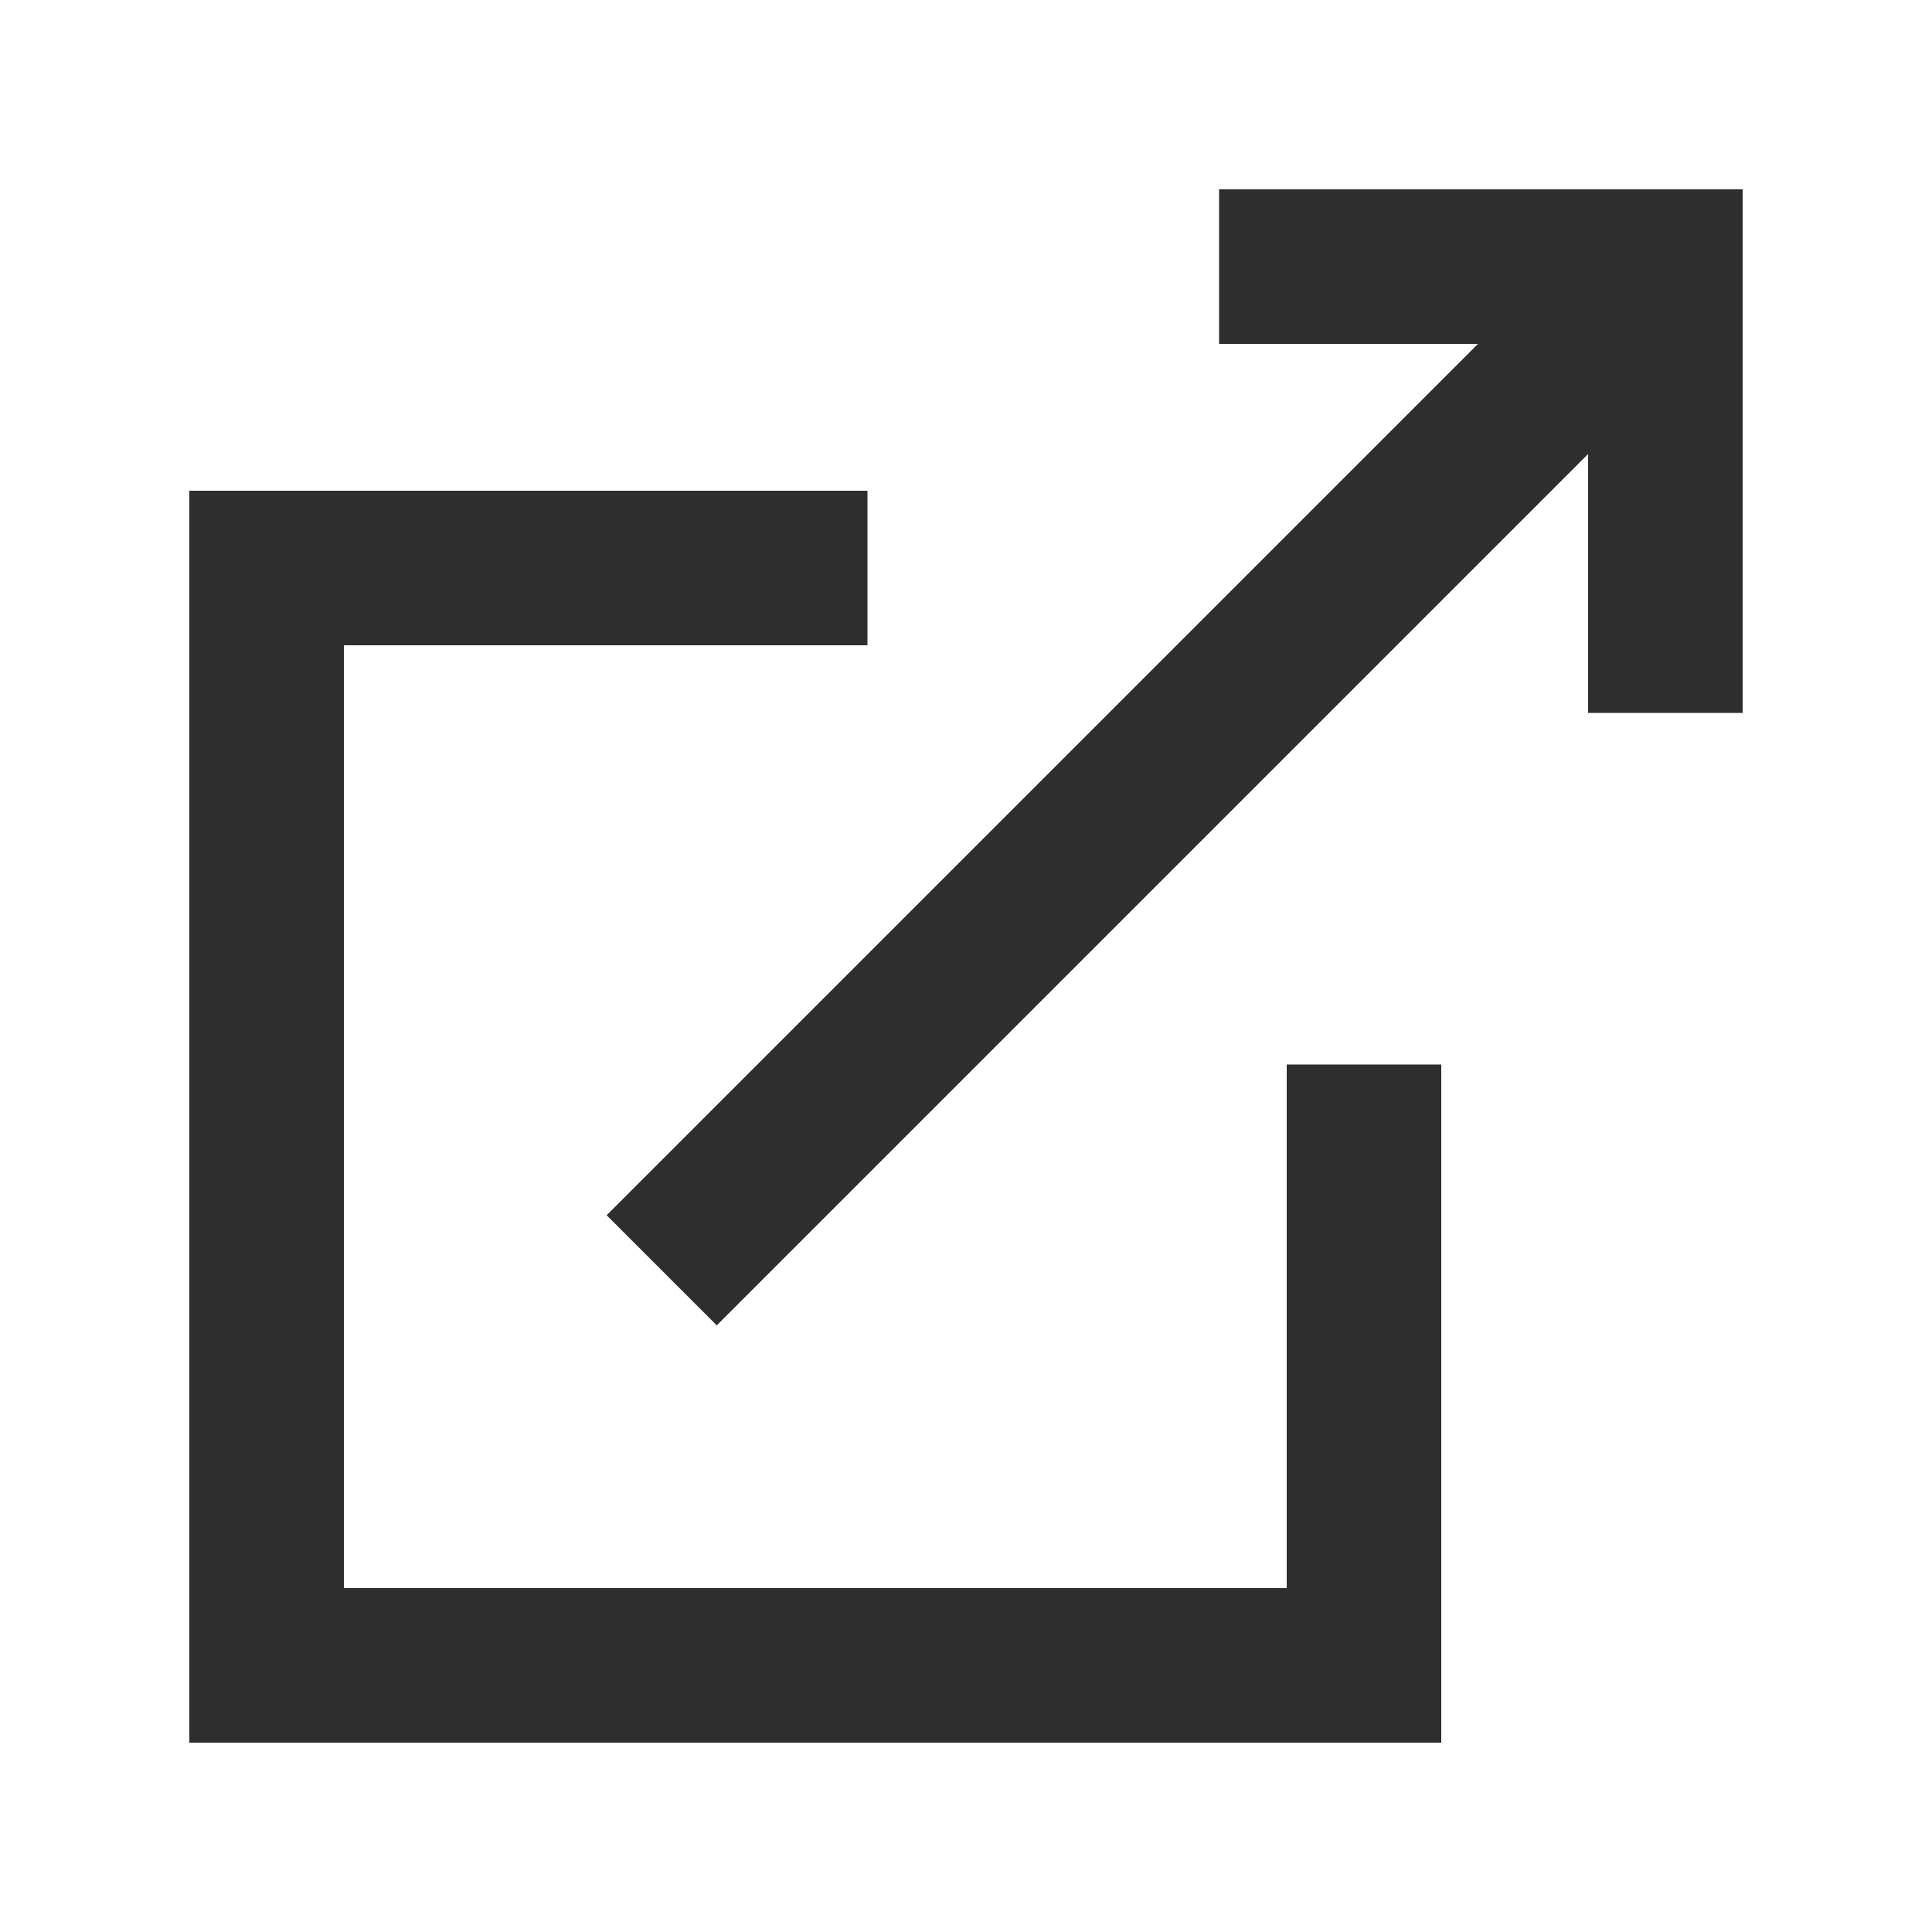 <svg height='16px' width='16px'  fill="#2e2e2e" xmlns="http://www.w3.org/2000/svg" data-name="Layer 1" viewBox="0 0 100 100" x="0px" y="0px"><title>18</title><g data-name="Group"><polygon data-name="Path" points="31.4 62.9 37.1 68.6 82.2 23.5 82.2 36.9 90.2 36.9 90.2 9.8 63.1 9.8 63.1 17.8 76.5 17.8 31.4 62.9"></polygon><polygon data-name="Path" points="74.6 55.1 66.6 55.1 66.6 82.2 17.8 82.2 17.8 33.4 44.9 33.4 44.9 25.4 9.8 25.4 9.8 90.2 74.6 90.2 74.6 55.1"></polygon></g></svg>